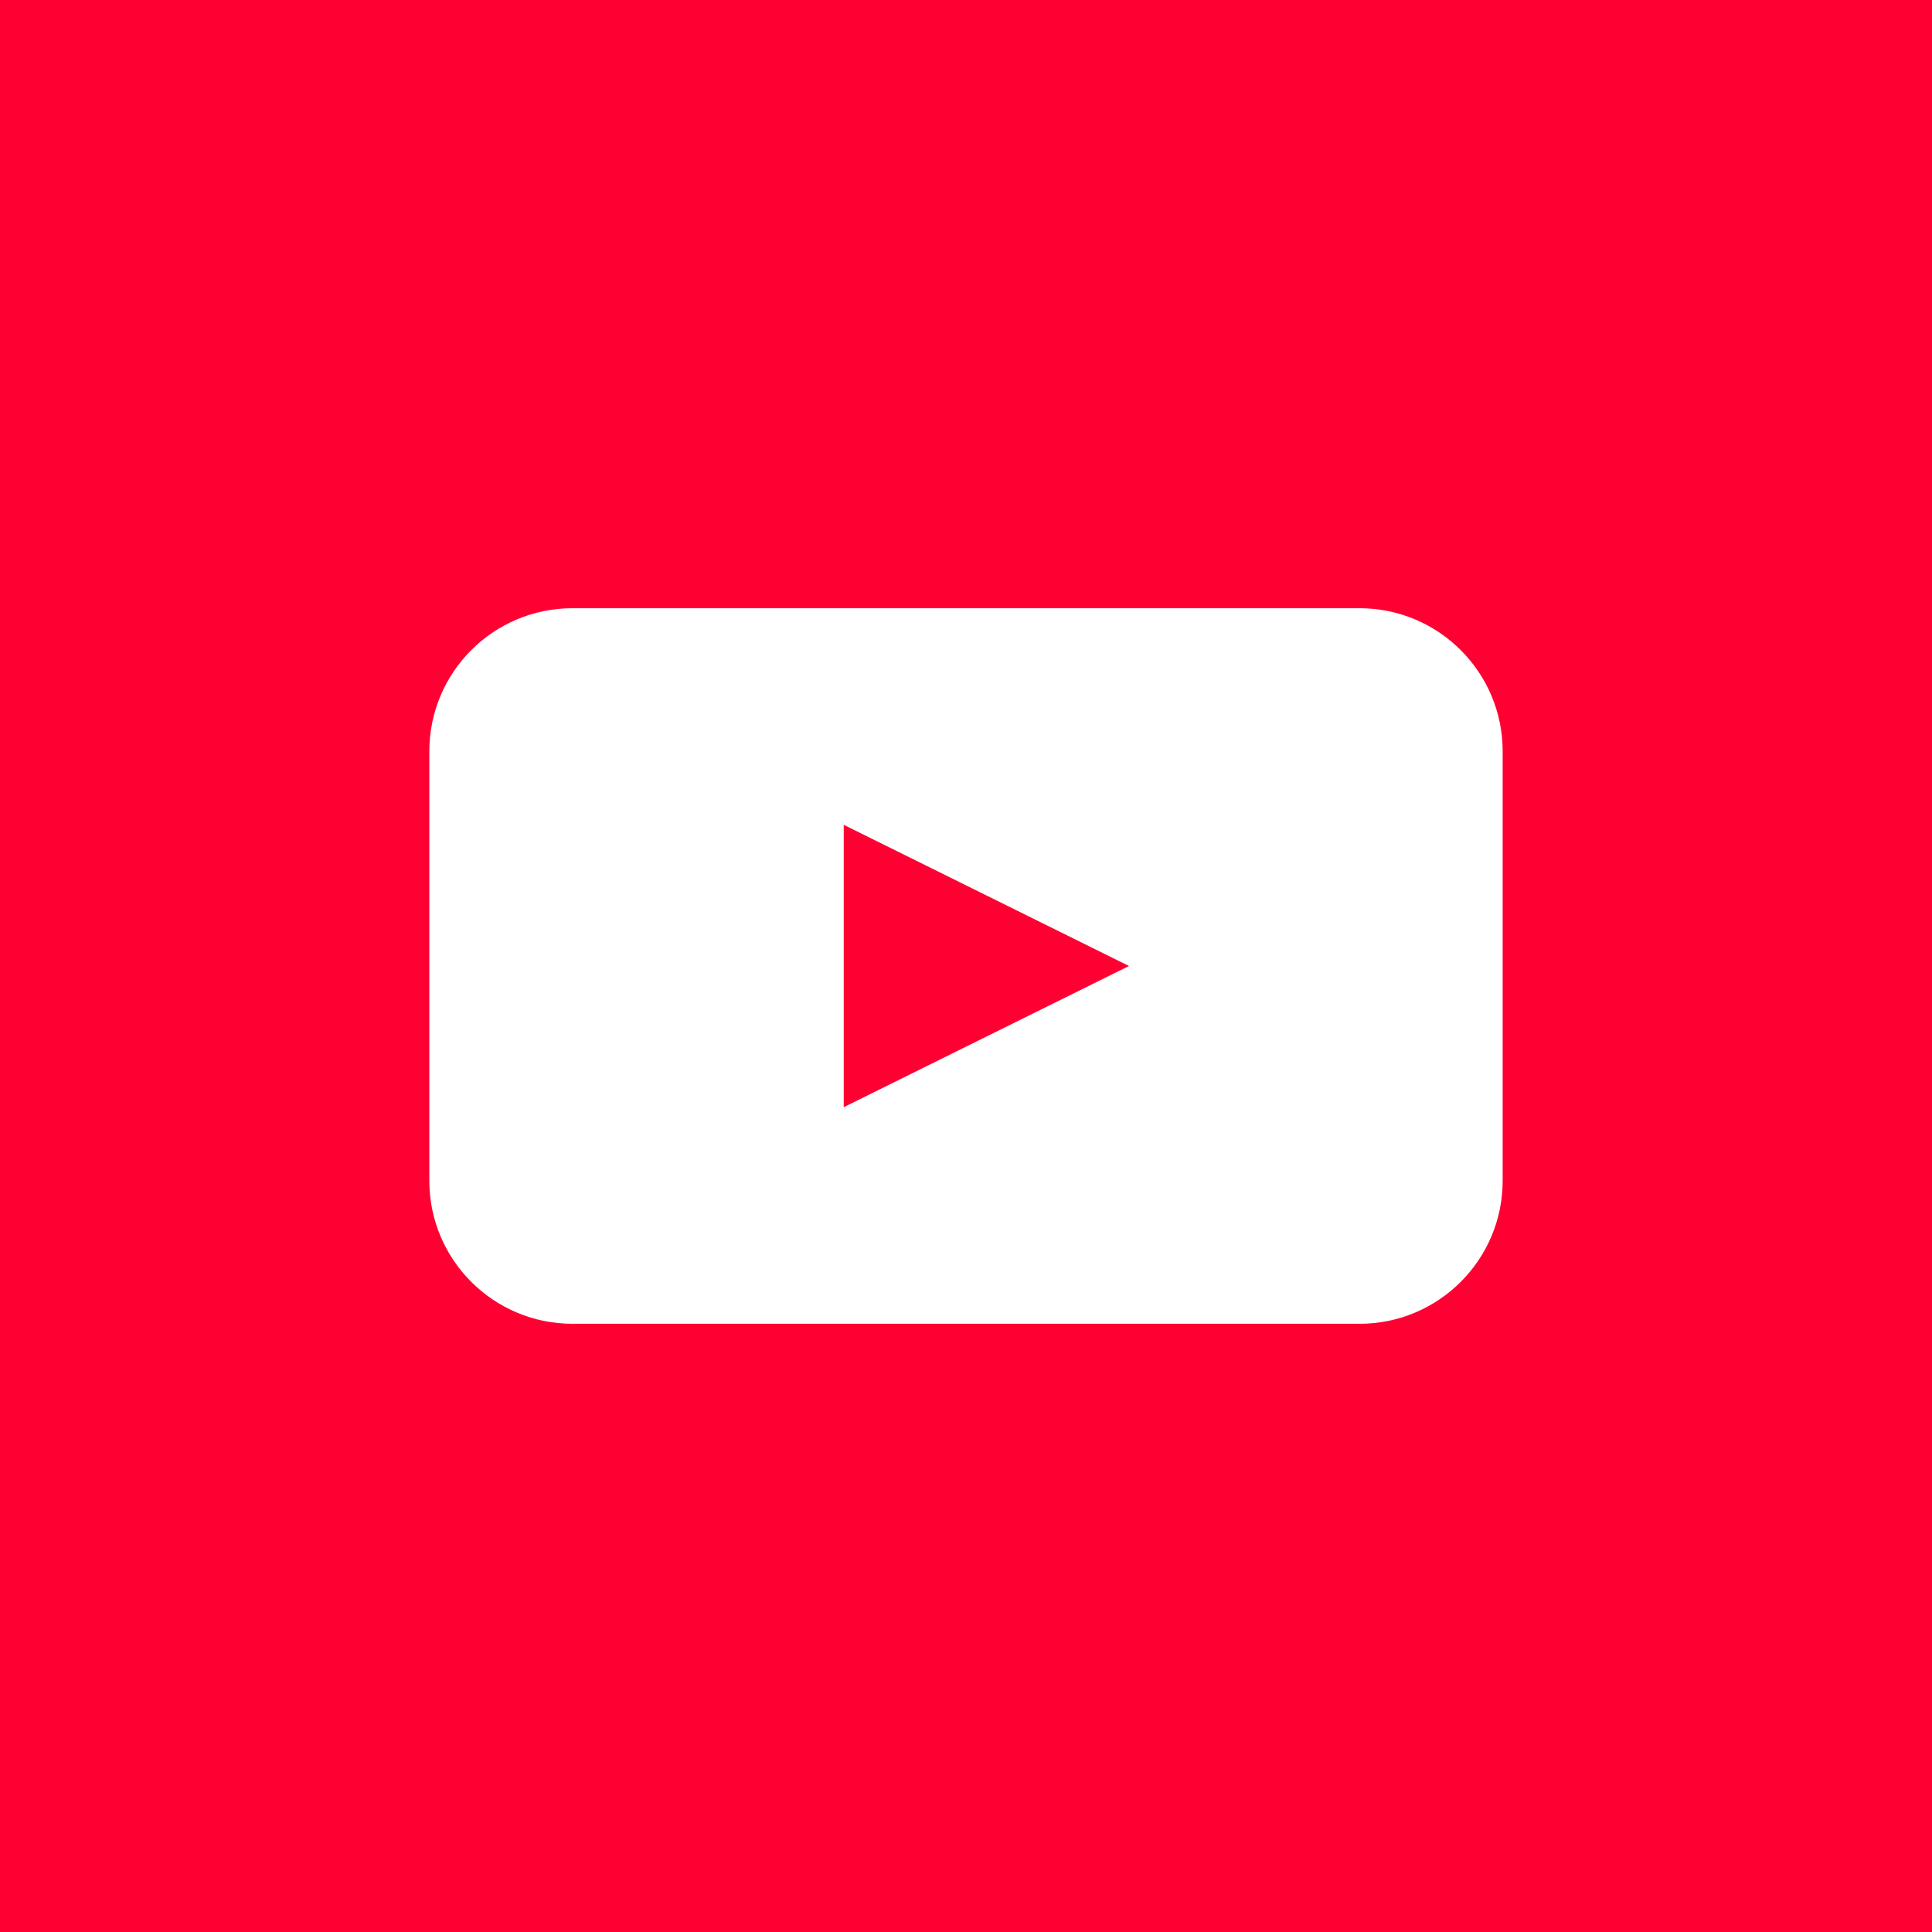 <svg width="54" height="54" viewBox="0 0 54 54" fill="none" xmlns="http://www.w3.org/2000/svg">
<rect width="54" height="54" fill="#FF0033"/>
<path fill-rule="evenodd" clip-rule="evenodd" d="M16 17C13.791 17 12 18.791 12 21V33C12 35.209 13.791 37 16 37H38C40.209 37 42 35.209 42 33V21C42 18.791 40.209 17 38 17H16ZM23.583 30.946L31.556 27L23.583 23.054V30.946Z" fill="white"/>
</svg>
